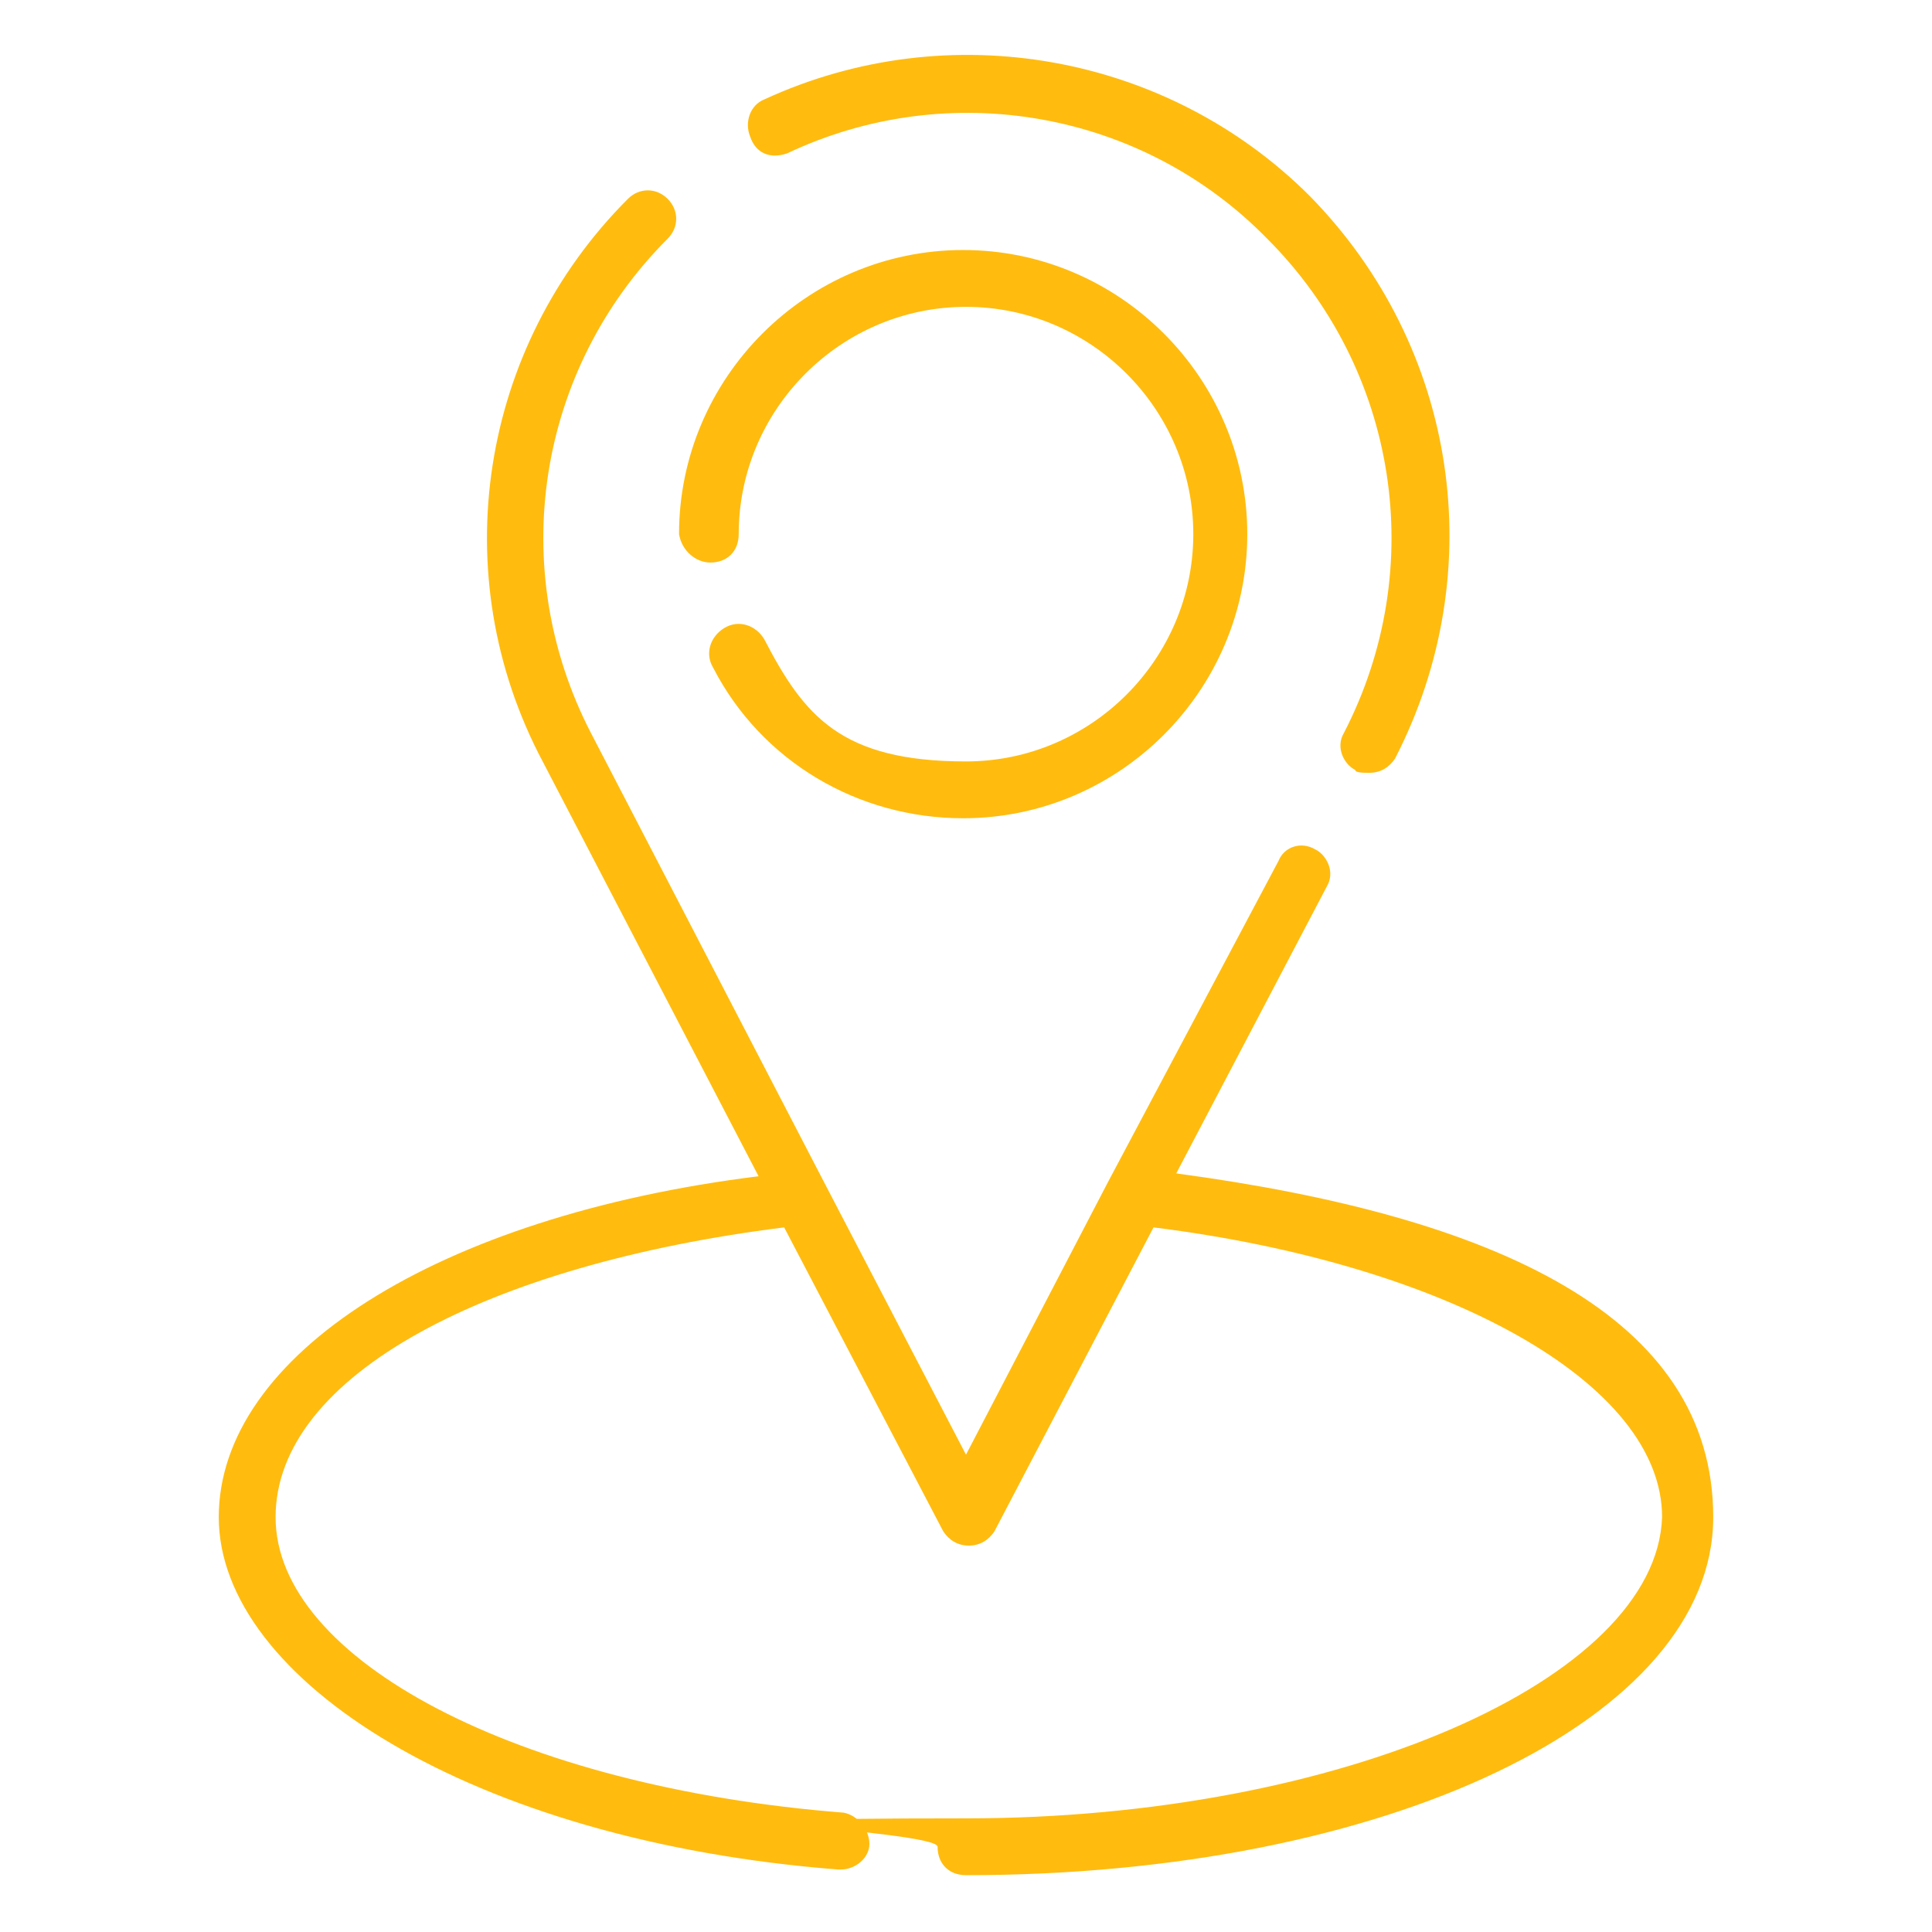 <svg xmlns="http://www.w3.org/2000/svg" id="Layer_1" viewBox="0 0 68 68"><defs><style>      .st0 {        fill: #ffbc0f;      }    </style></defs><path class="st0" d="M27.7,5.4c5.7-2.7,12.5-1.5,16.9,3,4.6,4.6,5.7,11.6,2.7,17.4-.3.5,0,1.1.4,1.3,0,.1.3.1.5.1.4,0,.7-.2.9-.5,3.4-6.6,2.2-14.5-3-19.8C41.1,1.9,33.4.5,26.9,3.5c-.5.2-.7.8-.5,1.3.2.6.7.8,1.3.6Z"></path><path class="st0" d="M25,19.8c.6,0,1-.4,1-1,0-4.4,3.6-8,8-8s8,3.6,8,8-3.6,8-8,8-5.7-1.6-7.1-4.3c-.3-.5-.9-.7-1.4-.4s-.7.9-.4,1.4c1.7,3.3,5.1,5.3,8.8,5.3,5.5,0,10-4.5,10-10s-4.5-10-10-10-10,4.5-10,10c.1.6.6,1,1.1,1Z"></path><path class="st0" d="M41.4,41.3l5.3-10.1c.3-.5,0-1.1-.4-1.3-.5-.3-1.1-.1-1.3.4l-6,11.3-5,9.6-5-9.6-8.2-15.8c-3-5.8-1.9-12.8,2.7-17.4.4-.4.4-1,0-1.4s-1-.4-1.4,0c-5.2,5.2-6.5,13.2-3,19.8l7.6,14.6c-11.3,1.4-19,6.3-19,12s8.9,11.4,21.8,12.4h.1c.5,0,1-.4,1-.9s-.4-1-.9-1.1c-11.5-.9-20-5.4-20-10.4s7.5-8.9,17.9-10.2l5.6,10.7c.2.3.5.5.9.5s.7-.2.9-.5l5.6-10.7c10.4,1.3,17.9,5.5,17.9,10.2-.2,5.7-11.3,10.6-24.5,10.6s-1,.4-1,1,.4,1,1,1c14.8,0,26.3-5.5,26.3-12.6s-7.7-10.6-18.9-12.1Z"></path></svg>